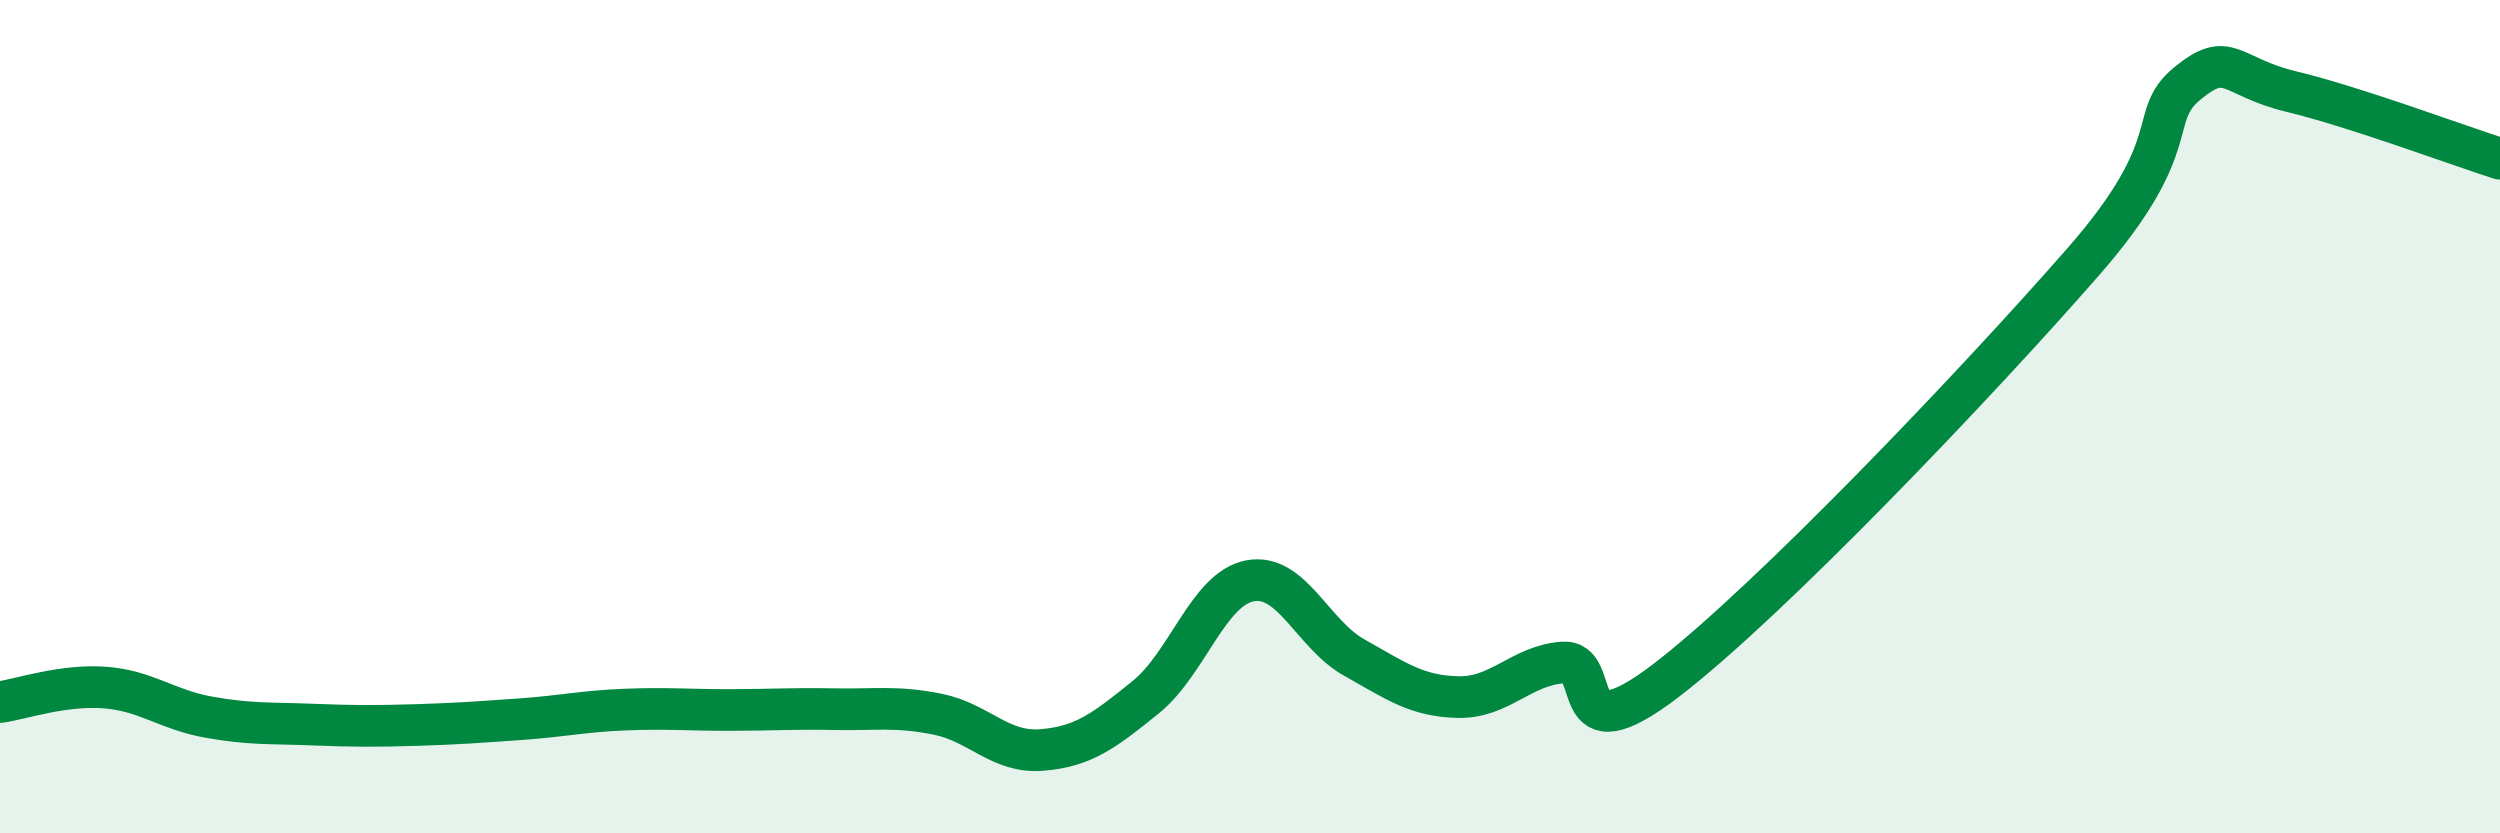 
    <svg width="60" height="20" viewBox="0 0 60 20" xmlns="http://www.w3.org/2000/svg">
      <path
        d="M 0,16.85 C 0.5,16.78 1.5,16.43 2.5,16.5 C 3.5,16.57 4,17.03 5,17.21 C 6,17.39 6.5,17.35 7.5,17.39 C 8.5,17.43 9,17.43 10,17.4 C 11,17.37 11.5,17.33 12.5,17.26 C 13.5,17.19 14,17.07 15,17.03 C 16,16.99 16.5,17.04 17.5,17.04 C 18.5,17.04 19,17 20,17.02 C 21,17.04 21.5,16.94 22.5,17.14 C 23.5,17.34 24,18.08 25,18 C 26,17.92 26.5,17.54 27.5,16.73 C 28.5,15.92 29,14.13 30,13.94 C 31,13.75 31.5,15.22 32.5,15.78 C 33.5,16.34 34,16.71 35,16.73 C 36,16.75 36.5,15.98 37.5,15.9 C 38.5,15.82 37.5,18.24 40,16.32 C 42.5,14.4 47.5,9.14 50,6.28 C 52.5,3.42 51.5,2.82 52.5,2 C 53.5,1.18 53.5,1.84 55,2.2 C 56.5,2.56 59,3.49 60,3.81L60 20L0 20Z"
        fill="#008740"
        opacity="0.1"
        stroke-linecap="round"
        stroke-linejoin="round"
      />
      <path
        d="M 0,16.85 C 0.5,16.78 1.5,16.43 2.5,16.5 C 3.5,16.57 4,17.03 5,17.21 C 6,17.39 6.5,17.35 7.5,17.39 C 8.5,17.43 9,17.43 10,17.4 C 11,17.37 11.5,17.33 12.5,17.26 C 13.5,17.19 14,17.07 15,17.03 C 16,16.99 16.5,17.04 17.5,17.04 C 18.5,17.04 19,17 20,17.02 C 21,17.04 21.5,16.94 22.5,17.14 C 23.5,17.34 24,18.08 25,18 C 26,17.92 26.5,17.54 27.5,16.73 C 28.5,15.92 29,14.13 30,13.94 C 31,13.75 31.5,15.22 32.5,15.78 C 33.5,16.34 34,16.71 35,16.73 C 36,16.75 36.5,15.98 37.5,15.9 C 38.5,15.82 37.5,18.24 40,16.32 C 42.5,14.4 47.5,9.14 50,6.28 C 52.5,3.42 51.5,2.82 52.5,2 C 53.5,1.18 53.5,1.84 55,2.2 C 56.5,2.56 59,3.49 60,3.81"
        stroke="#008740"
        stroke-width="1"
        fill="none"
        stroke-linecap="round"
        stroke-linejoin="round"
      />
    </svg>
  